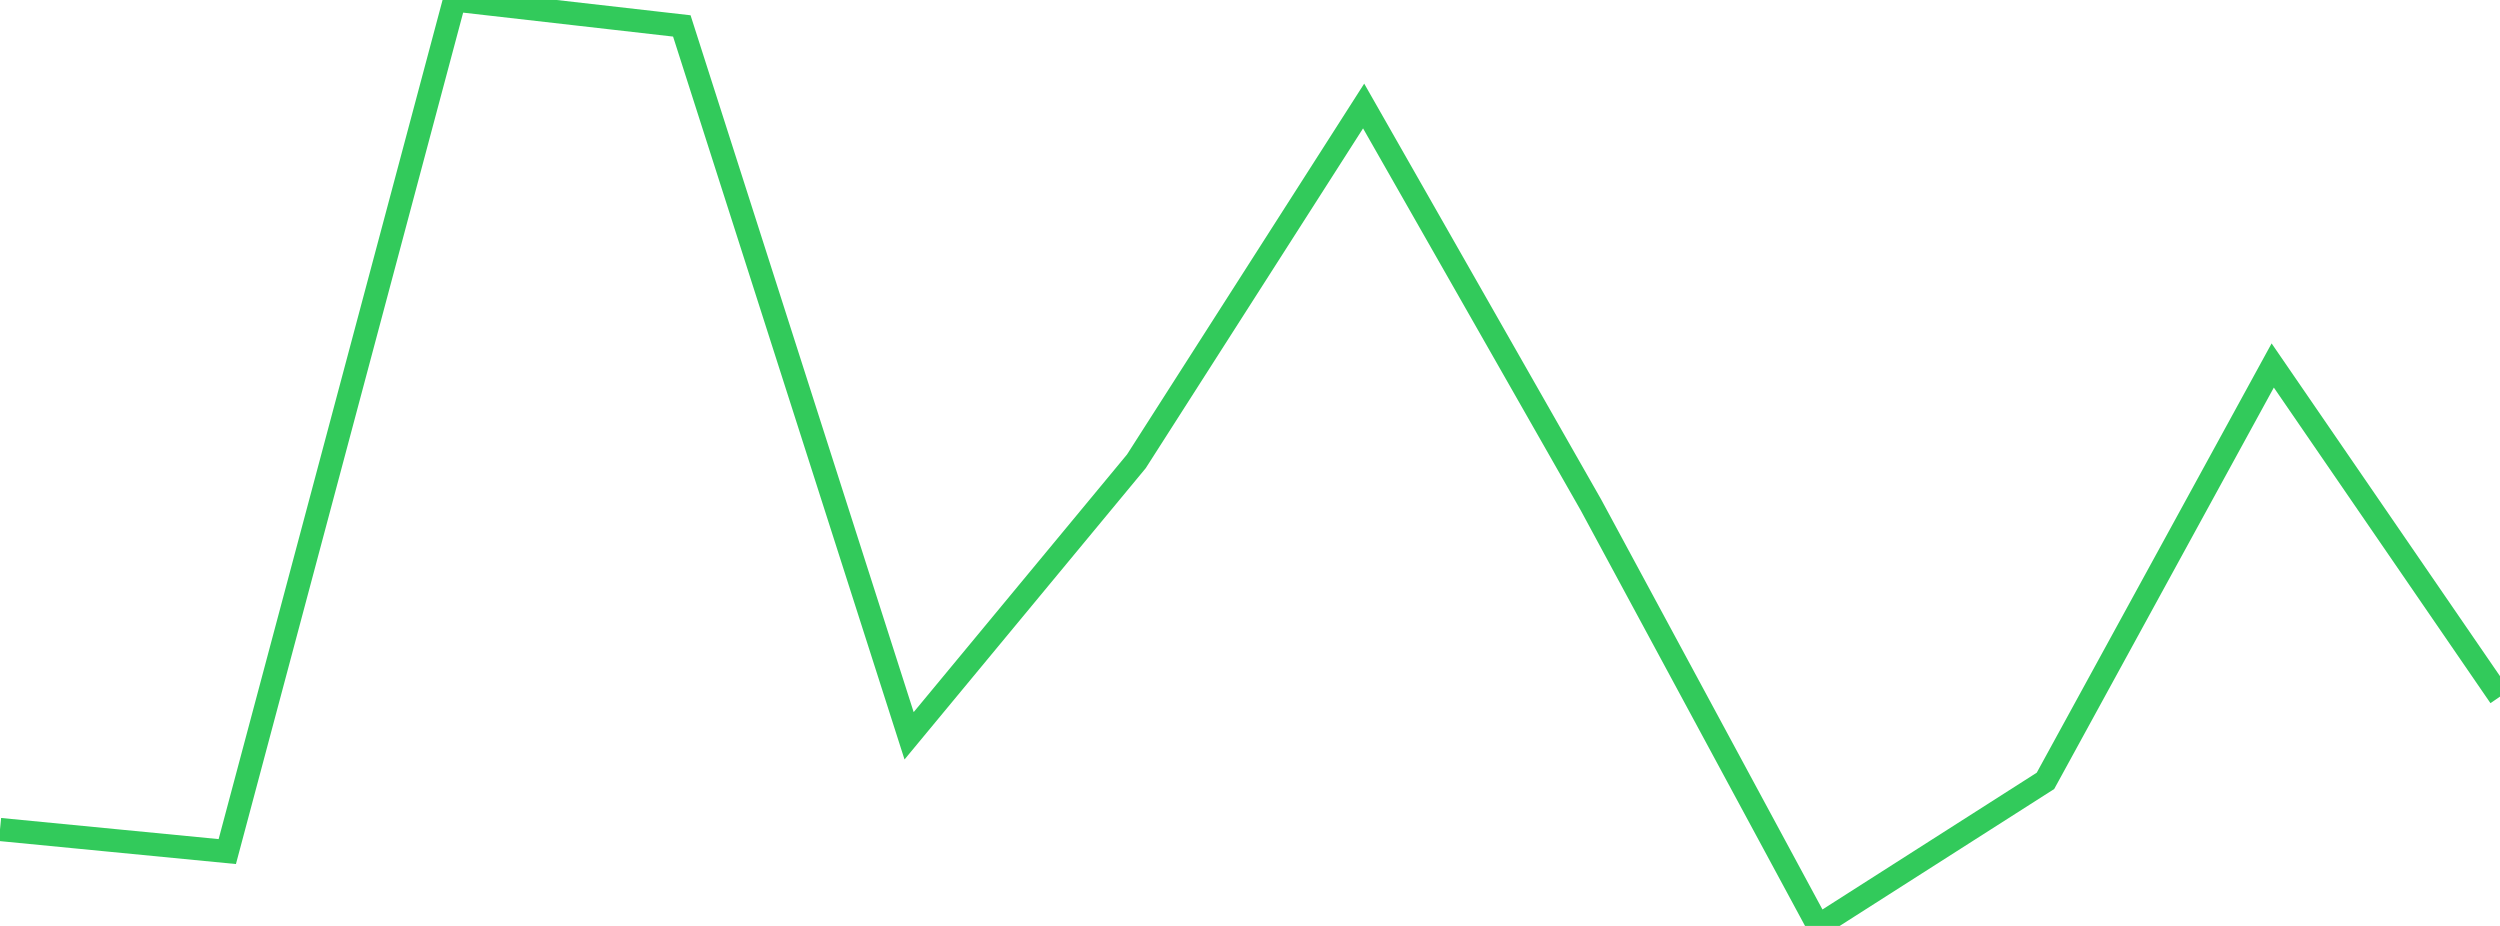 <?xml version="1.0" standalone="no"?>
<!DOCTYPE svg PUBLIC "-//W3C//DTD SVG 1.1//EN" "http://www.w3.org/Graphics/SVG/1.1/DTD/svg11.dtd">

<svg width="135" height="50" viewBox="0 0 135 50" preserveAspectRatio="none" 
  xmlns="http://www.w3.org/2000/svg"
  xmlns:xlink="http://www.w3.org/1999/xlink">


<polyline points="0.0, 44.793 12.273, 45.985 24.545, 0.0 36.818, 1.4 49.091, 39.733 61.364, 24.912 73.636, 5.724 85.909, 27.262 98.182, 50.0 110.455, 42.166 122.727, 19.736 135.0, 37.617" fill="none" stroke="#32ca5b" stroke-width="1.25"/>

</svg>
